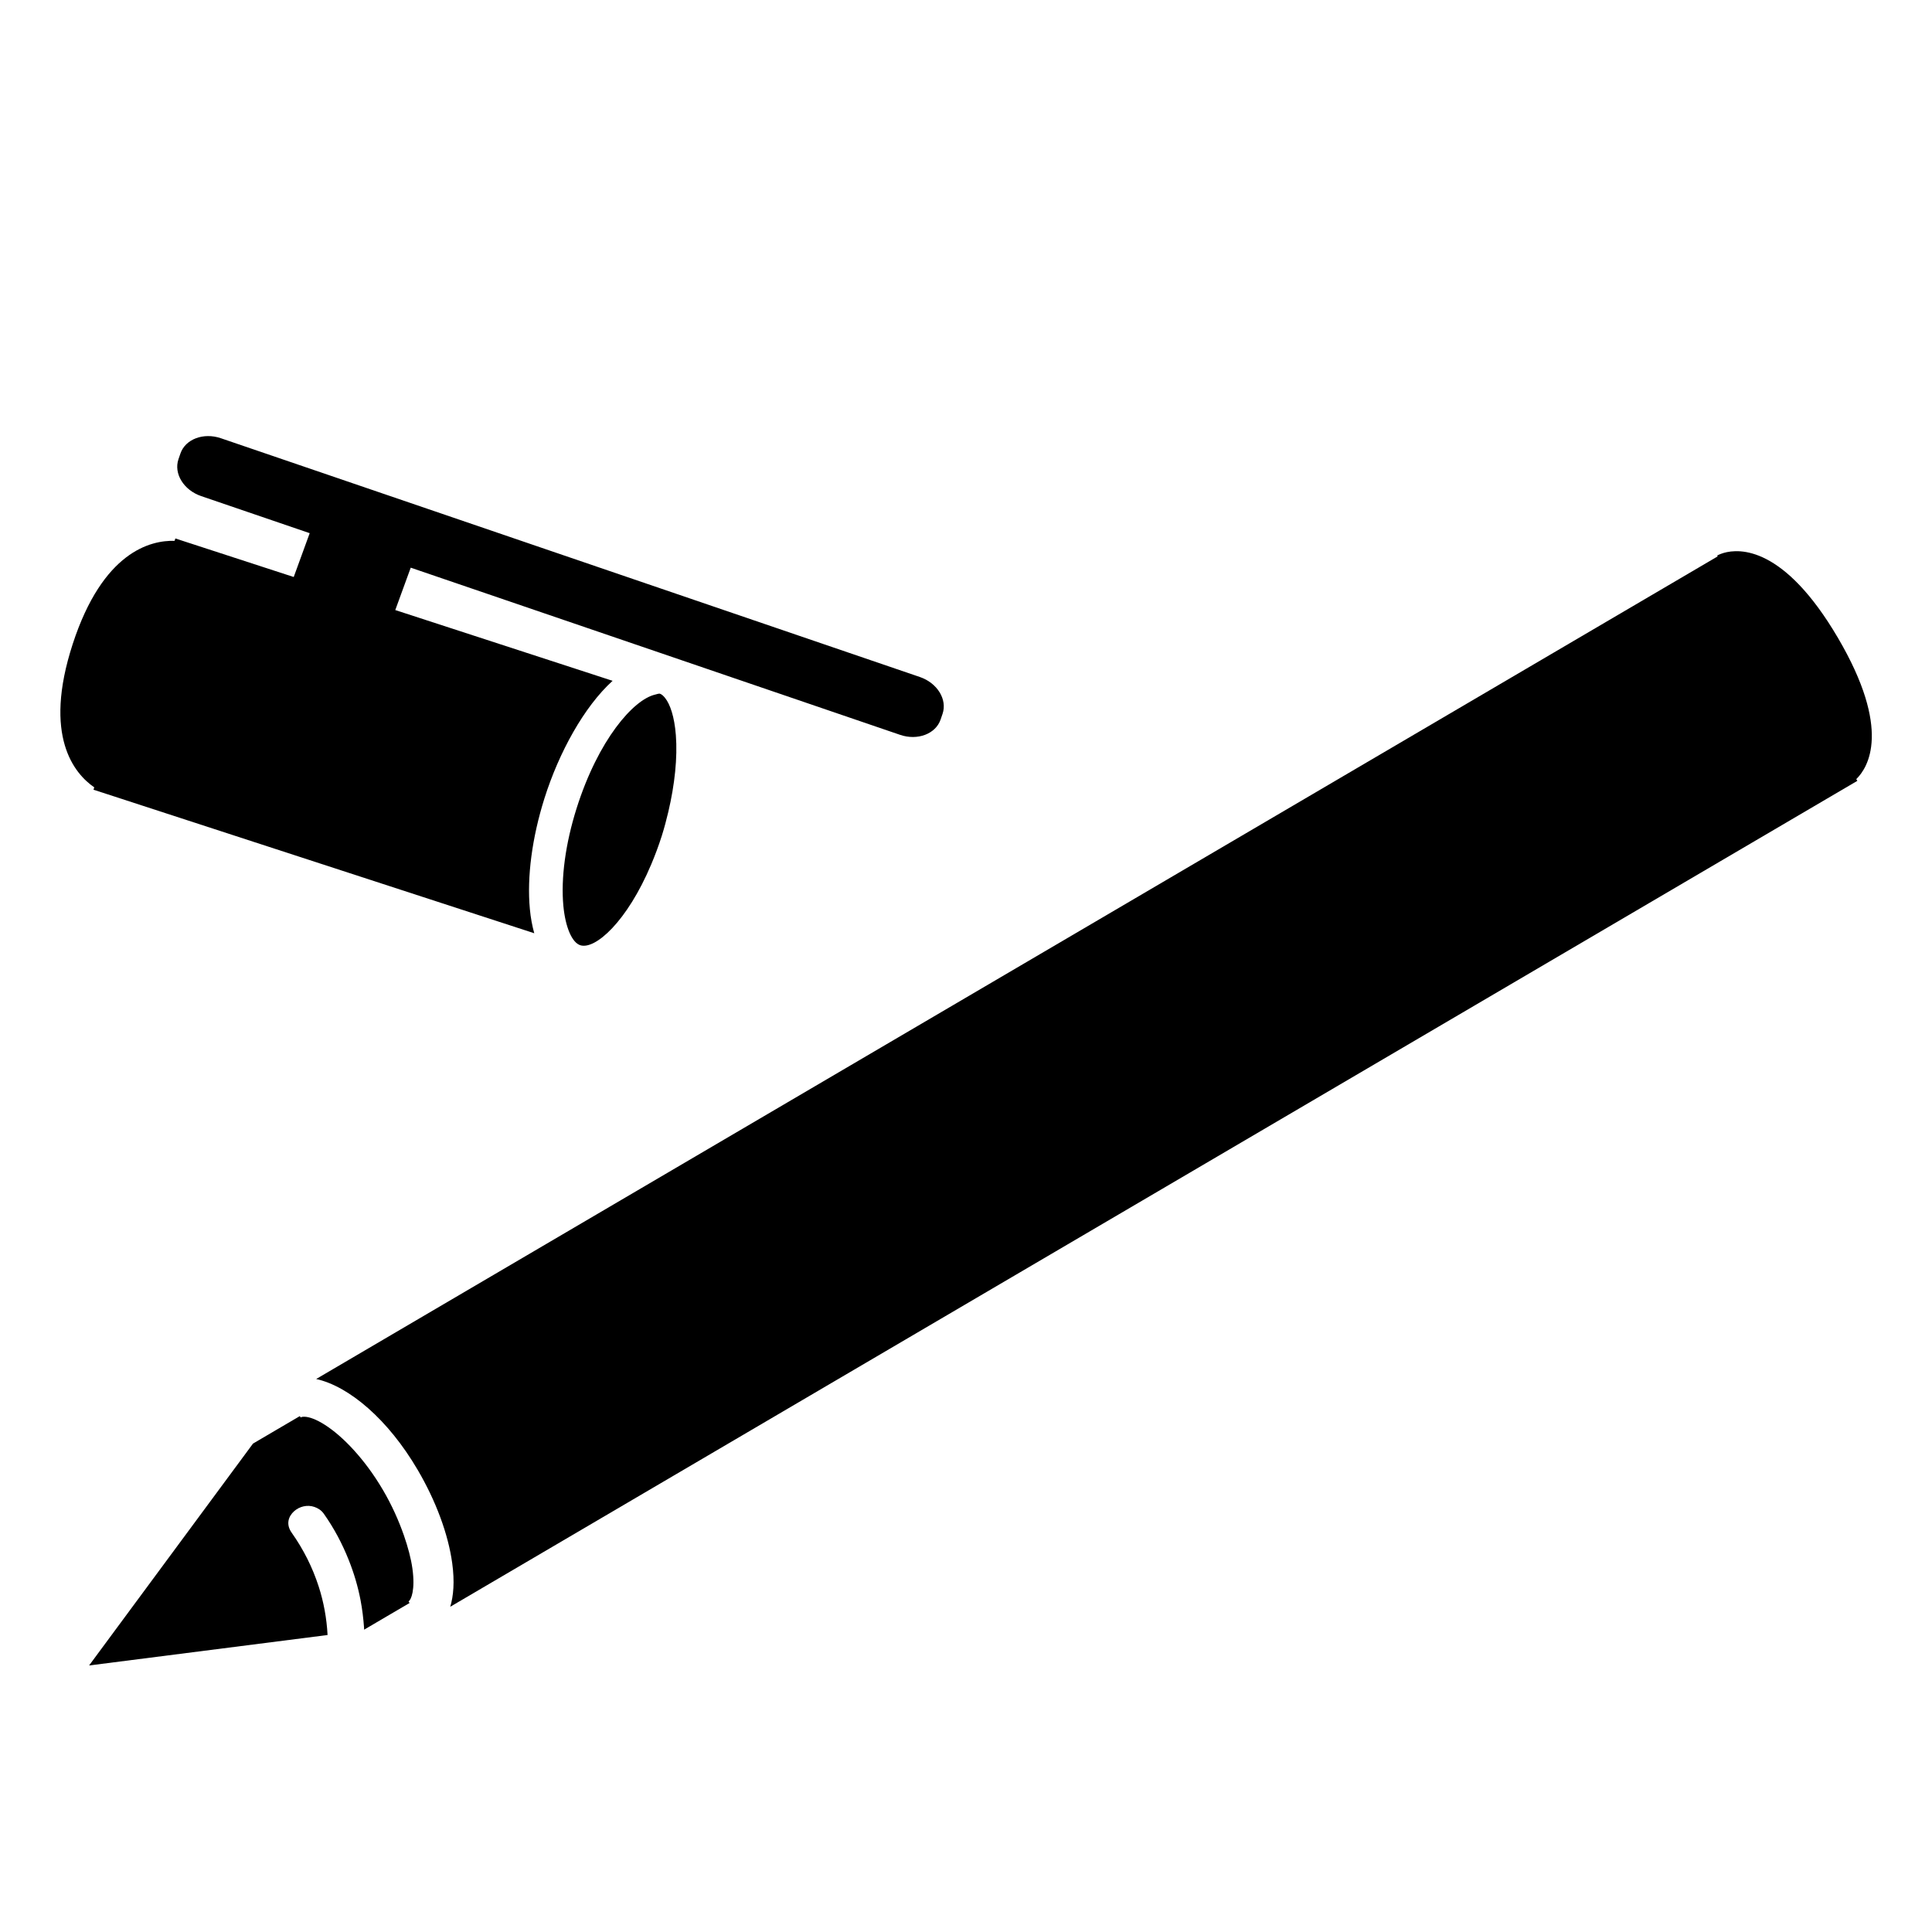 <?xml version="1.0" encoding="utf-8"?>
<!-- Generator: Adobe Illustrator 17.0.0, SVG Export Plug-In . SVG Version: 6.00 Build 0)  -->
<!DOCTYPE svg PUBLIC "-//W3C//DTD SVG 1.1//EN" "http://www.w3.org/Graphics/SVG/1.1/DTD/svg11.dtd">
<svg version="1.1" id="Capa_1" xmlns="http://www.w3.org/2000/svg" xmlns:xlink="http://www.w3.org/1999/xlink" x="0px" y="0px"
	 width="64px" height="64px" viewBox="0 0 64 64" enable-background="new 0 0 64 64" xml:space="preserve">
<path d="M60.884,21.13c-1.785-3.042-3.262-2.968-3.79-2.812l0-0.001l-0.003,0.002c-0.133,0.04-0.208,0.084-0.208,0.084l0.017,0.028
	l-46.426,27.25c1.095,0.244,2.384,1.342,3.362,3.01c0.605,1.031,1.012,2.129,1.144,3.09c0.085,0.621,0.041,1.088-0.065,1.445
	l46.611-27.359l-0.034-0.058C61.885,25.425,62.67,24.172,60.884,21.13z"/>
<path d="M3.097,26.16l0.457,0.149l0.001,0l14.143,4.606c-0.068-0.244-0.119-0.511-0.146-0.806c-0.099-1.061,0.073-2.362,0.484-3.664
	c0.48-1.52,1.313-3.036,2.257-3.892l-7.199-2.344l0.512-1.404l16.212,5.538c0.577,0.197,1.177-0.03,1.34-0.506l0.065-0.189
	c0.163-0.477-0.173-1.023-0.75-1.221l-23.156-7.91c-0.577-0.197-1.177,0.03-1.34,0.506l-0.065,0.189
	c-0.163,0.477,0.173,1.023,0.75,1.221l3.597,1.229l-0.529,1.452l-3.464-1.128l-0.001,0l-0.456-0.149l-0.026,0.079
	c-0.79-0.022-2.375,0.352-3.374,3.417c-0.998,3.065,0.062,4.301,0.714,4.749L3.097,26.16z"/>
<path d="M21.855,22.978c-0.003,0-0.006,0-0.009,0c-0.045,0-0.1,0.022-0.15,0.033c-0.711,0.166-1.876,1.486-2.597,3.77
	c-0.367,1.163-0.522,2.309-0.437,3.224c0.066,0.707,0.286,1.22,0.561,1.307c0.494,0.158,1.551-0.785,2.346-2.67
	c0.127-0.3,0.248-0.62,0.358-0.967c0.081-0.258,0.149-0.518,0.211-0.778c0.214-0.907,0.308-1.802,0.251-2.54
	c-0.048-0.627-0.195-1.034-0.357-1.236C21.974,23.047,21.914,22.996,21.855,22.978z"/>
<path d="M12.063,53.985l0.059-0.035l0.674-0.396l0.771-0.452l-0.032-0.055c0,0,0,0,0,0c0.084-0.049,0.225-0.379,0.127-1.085
	c-0.047-0.339-0.148-0.712-0.28-1.094c-0.173-0.498-0.404-1.012-0.693-1.505c-0.317-0.54-0.648-0.974-0.97-1.328
	c-0.679-0.747-1.311-1.104-1.645-1.104c-0.074,0-0.105,0.018-0.115,0.024l-0.026-0.045l-0.805,0.472l-0.671,0.394L8.38,47.822
	l-5.429,7.349l7.9-1.009c-0.029-0.551-0.127-1.09-0.295-1.61c-0.201-0.622-0.498-1.219-0.895-1.781
	c-0.196-0.277-0.108-0.541,0.084-0.712c0.175-0.155,0.434-0.222,0.67-0.14c0.115,0.04,0.226,0.105,0.312,0.226
	c0.346,0.489,0.615,1.004,0.826,1.534c0.172,0.431,0.303,0.873,0.39,1.325c0.057,0.299,0.094,0.602,0.116,0.907
	C12.06,53.937,12.062,53.961,12.063,53.985z"/>
</svg>
